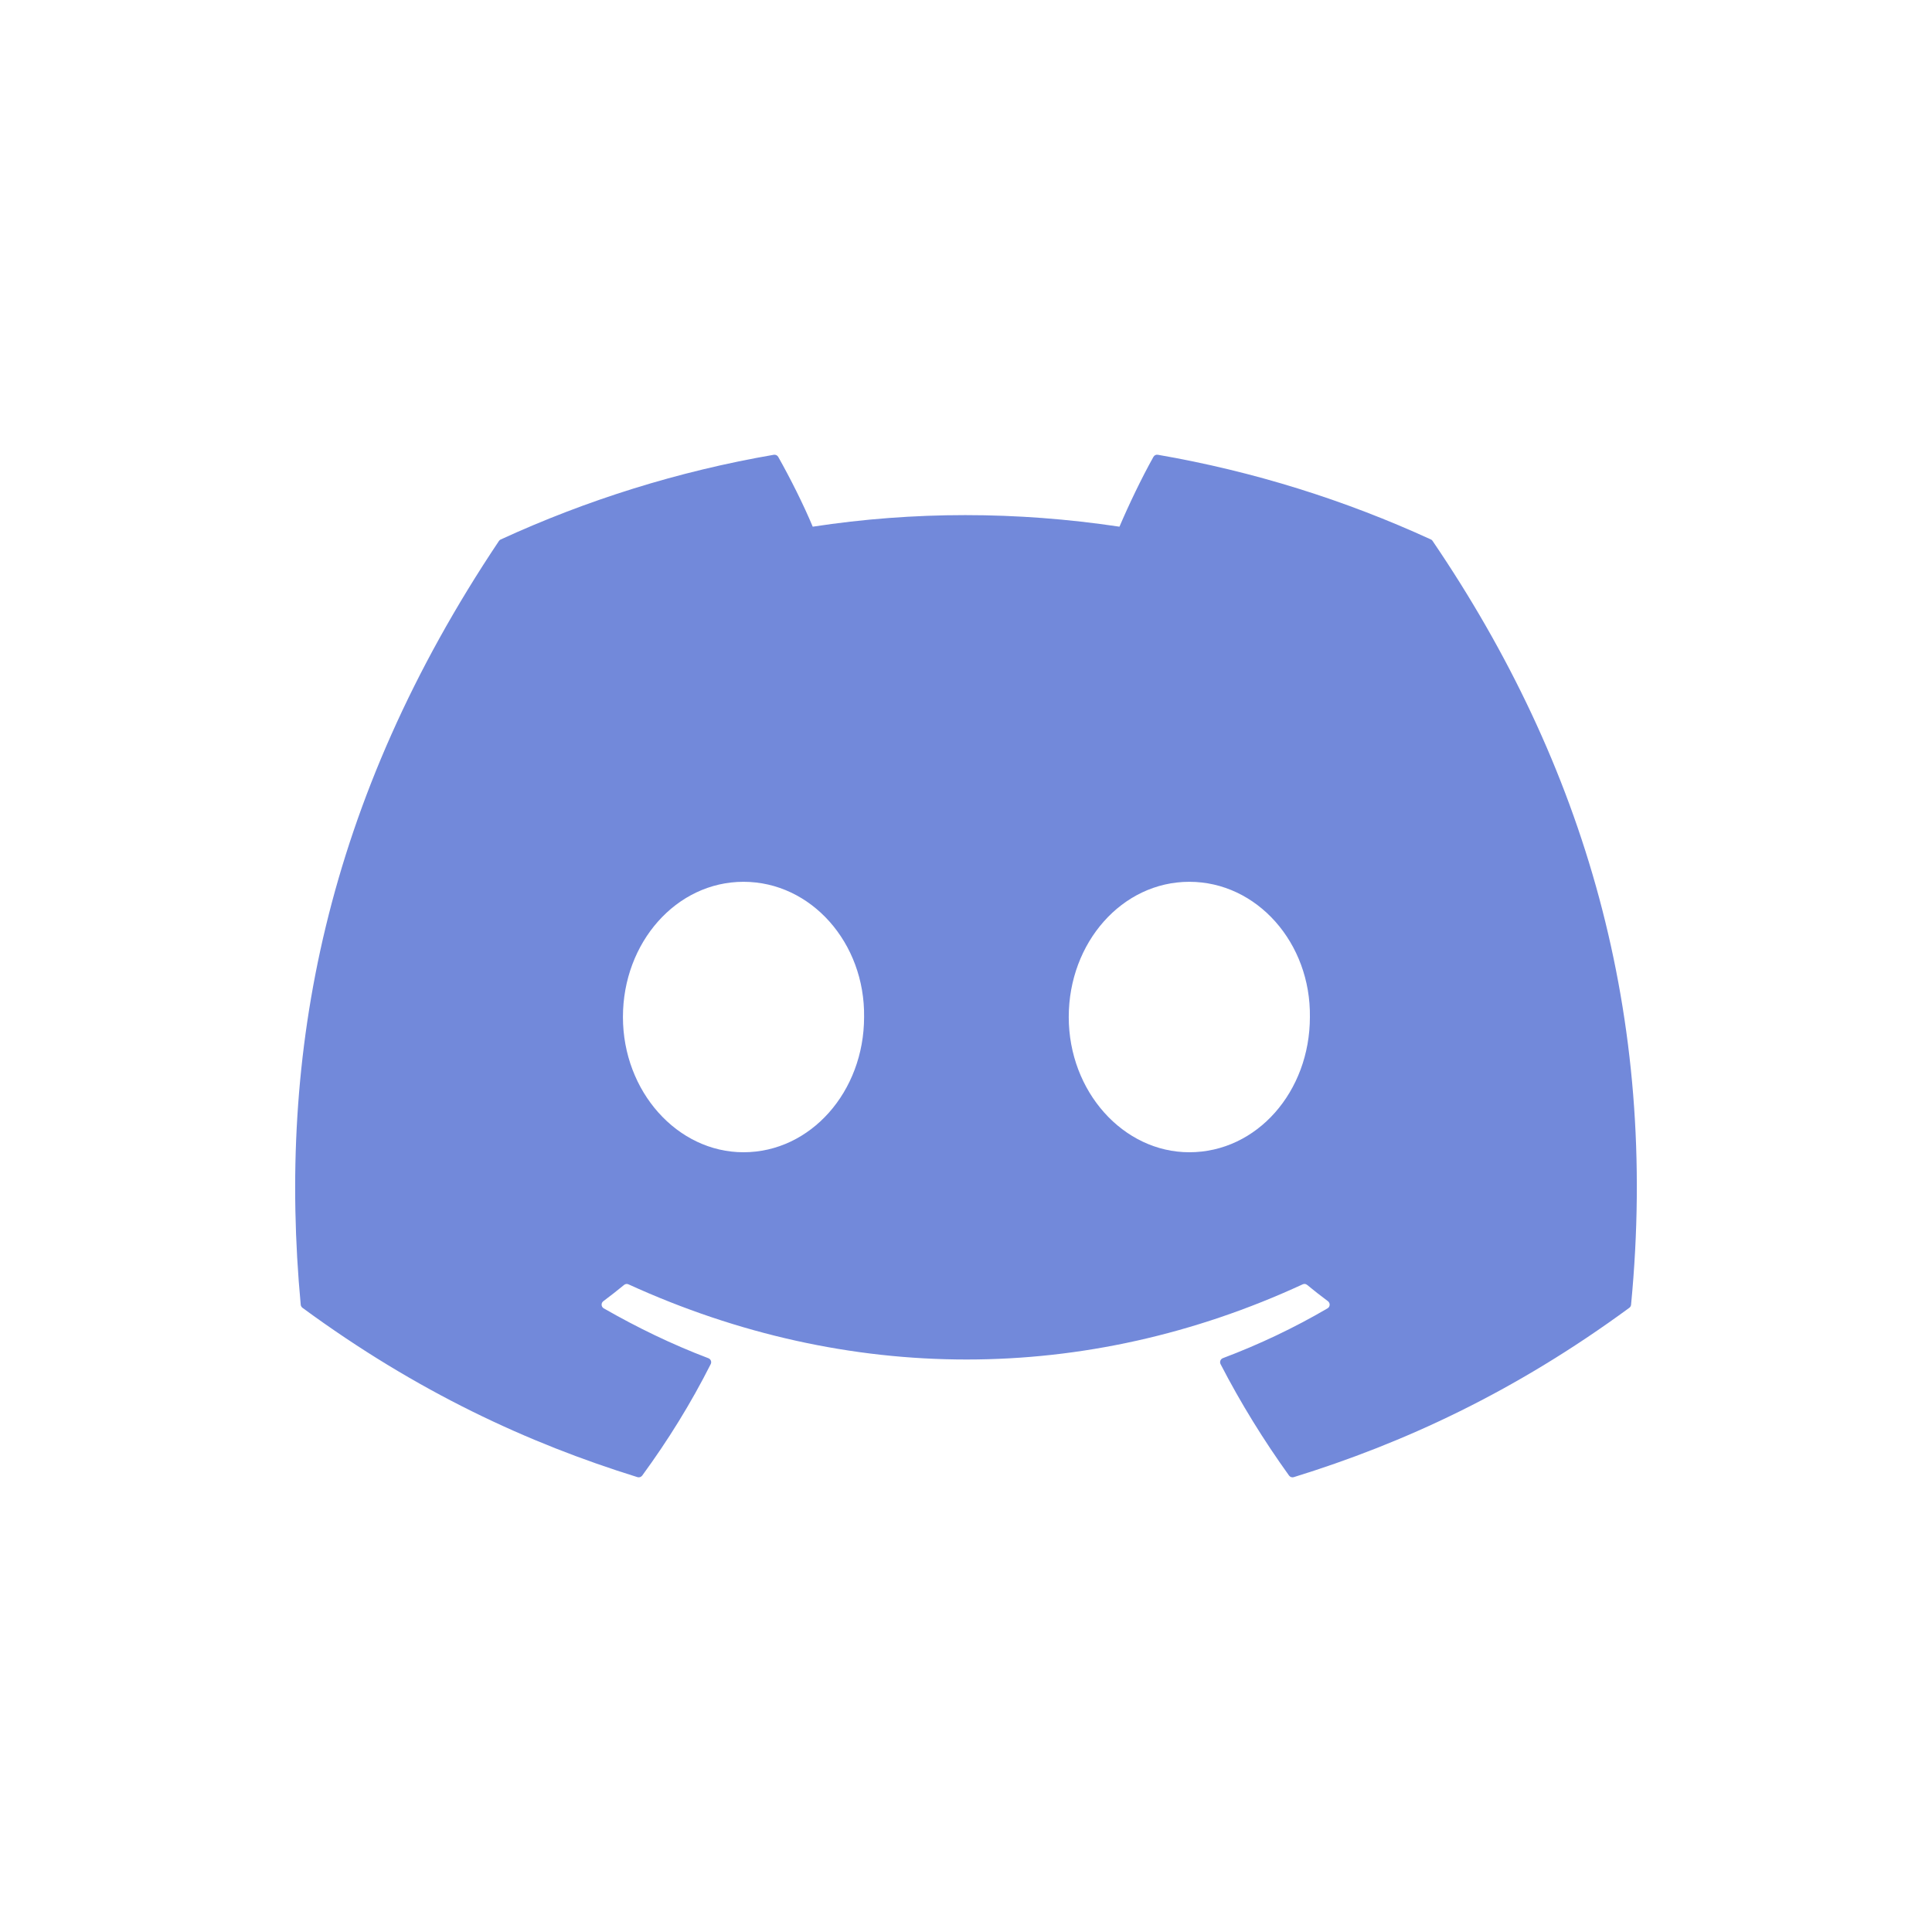 <svg width="72" height="72" viewBox="0 0 72 72" fill="none" xmlns="http://www.w3.org/2000/svg">
<path d="M53.327 20.105C50.14 18.642 46.723 17.565 43.15 16.948C43.085 16.936 43.02 16.966 42.986 17.025C42.547 17.807 42.06 18.827 41.719 19.628C37.876 19.053 34.053 19.053 30.288 19.628C29.947 18.809 29.443 17.807 29.001 17.025C28.968 16.968 28.903 16.938 28.838 16.948C25.267 17.563 21.849 18.64 18.66 20.105C18.633 20.116 18.609 20.136 18.593 20.162C12.111 29.846 10.335 39.292 11.207 48.621C11.211 48.667 11.236 48.71 11.272 48.738C15.548 51.879 19.691 53.786 23.757 55.049C23.822 55.069 23.891 55.045 23.932 54.992C24.894 53.678 25.751 52.294 26.486 50.837C26.53 50.752 26.488 50.651 26.4 50.617C25.04 50.101 23.745 49.472 22.499 48.758C22.401 48.7 22.393 48.56 22.484 48.492C22.746 48.296 23.008 48.091 23.258 47.885C23.303 47.847 23.367 47.839 23.42 47.863C31.603 51.599 40.462 51.599 48.548 47.863C48.601 47.837 48.664 47.845 48.711 47.883C48.962 48.089 49.224 48.296 49.488 48.492C49.579 48.56 49.573 48.7 49.474 48.758C48.229 49.486 46.934 50.101 45.572 50.615C45.483 50.649 45.444 50.752 45.487 50.837C46.238 52.292 47.095 53.676 48.039 54.99C48.079 55.045 48.15 55.069 48.215 55.049C52.3 53.786 56.443 51.879 60.72 48.738C60.757 48.71 60.781 48.669 60.785 48.623C61.827 37.838 59.038 28.469 53.392 20.164C53.378 20.136 53.355 20.116 53.327 20.105ZM27.708 42.941C25.245 42.941 23.215 40.679 23.215 37.901C23.215 35.124 25.205 32.862 27.708 32.862C30.231 32.862 32.241 35.144 32.202 37.901C32.202 40.679 30.211 42.941 27.708 42.941ZM44.322 42.941C41.859 42.941 39.829 40.679 39.829 37.901C39.829 35.124 41.819 32.862 44.322 32.862C46.845 32.862 48.855 35.144 48.816 37.901C48.816 40.679 46.845 42.941 44.322 42.941Z" fill="#7289DA"/>
</svg>

